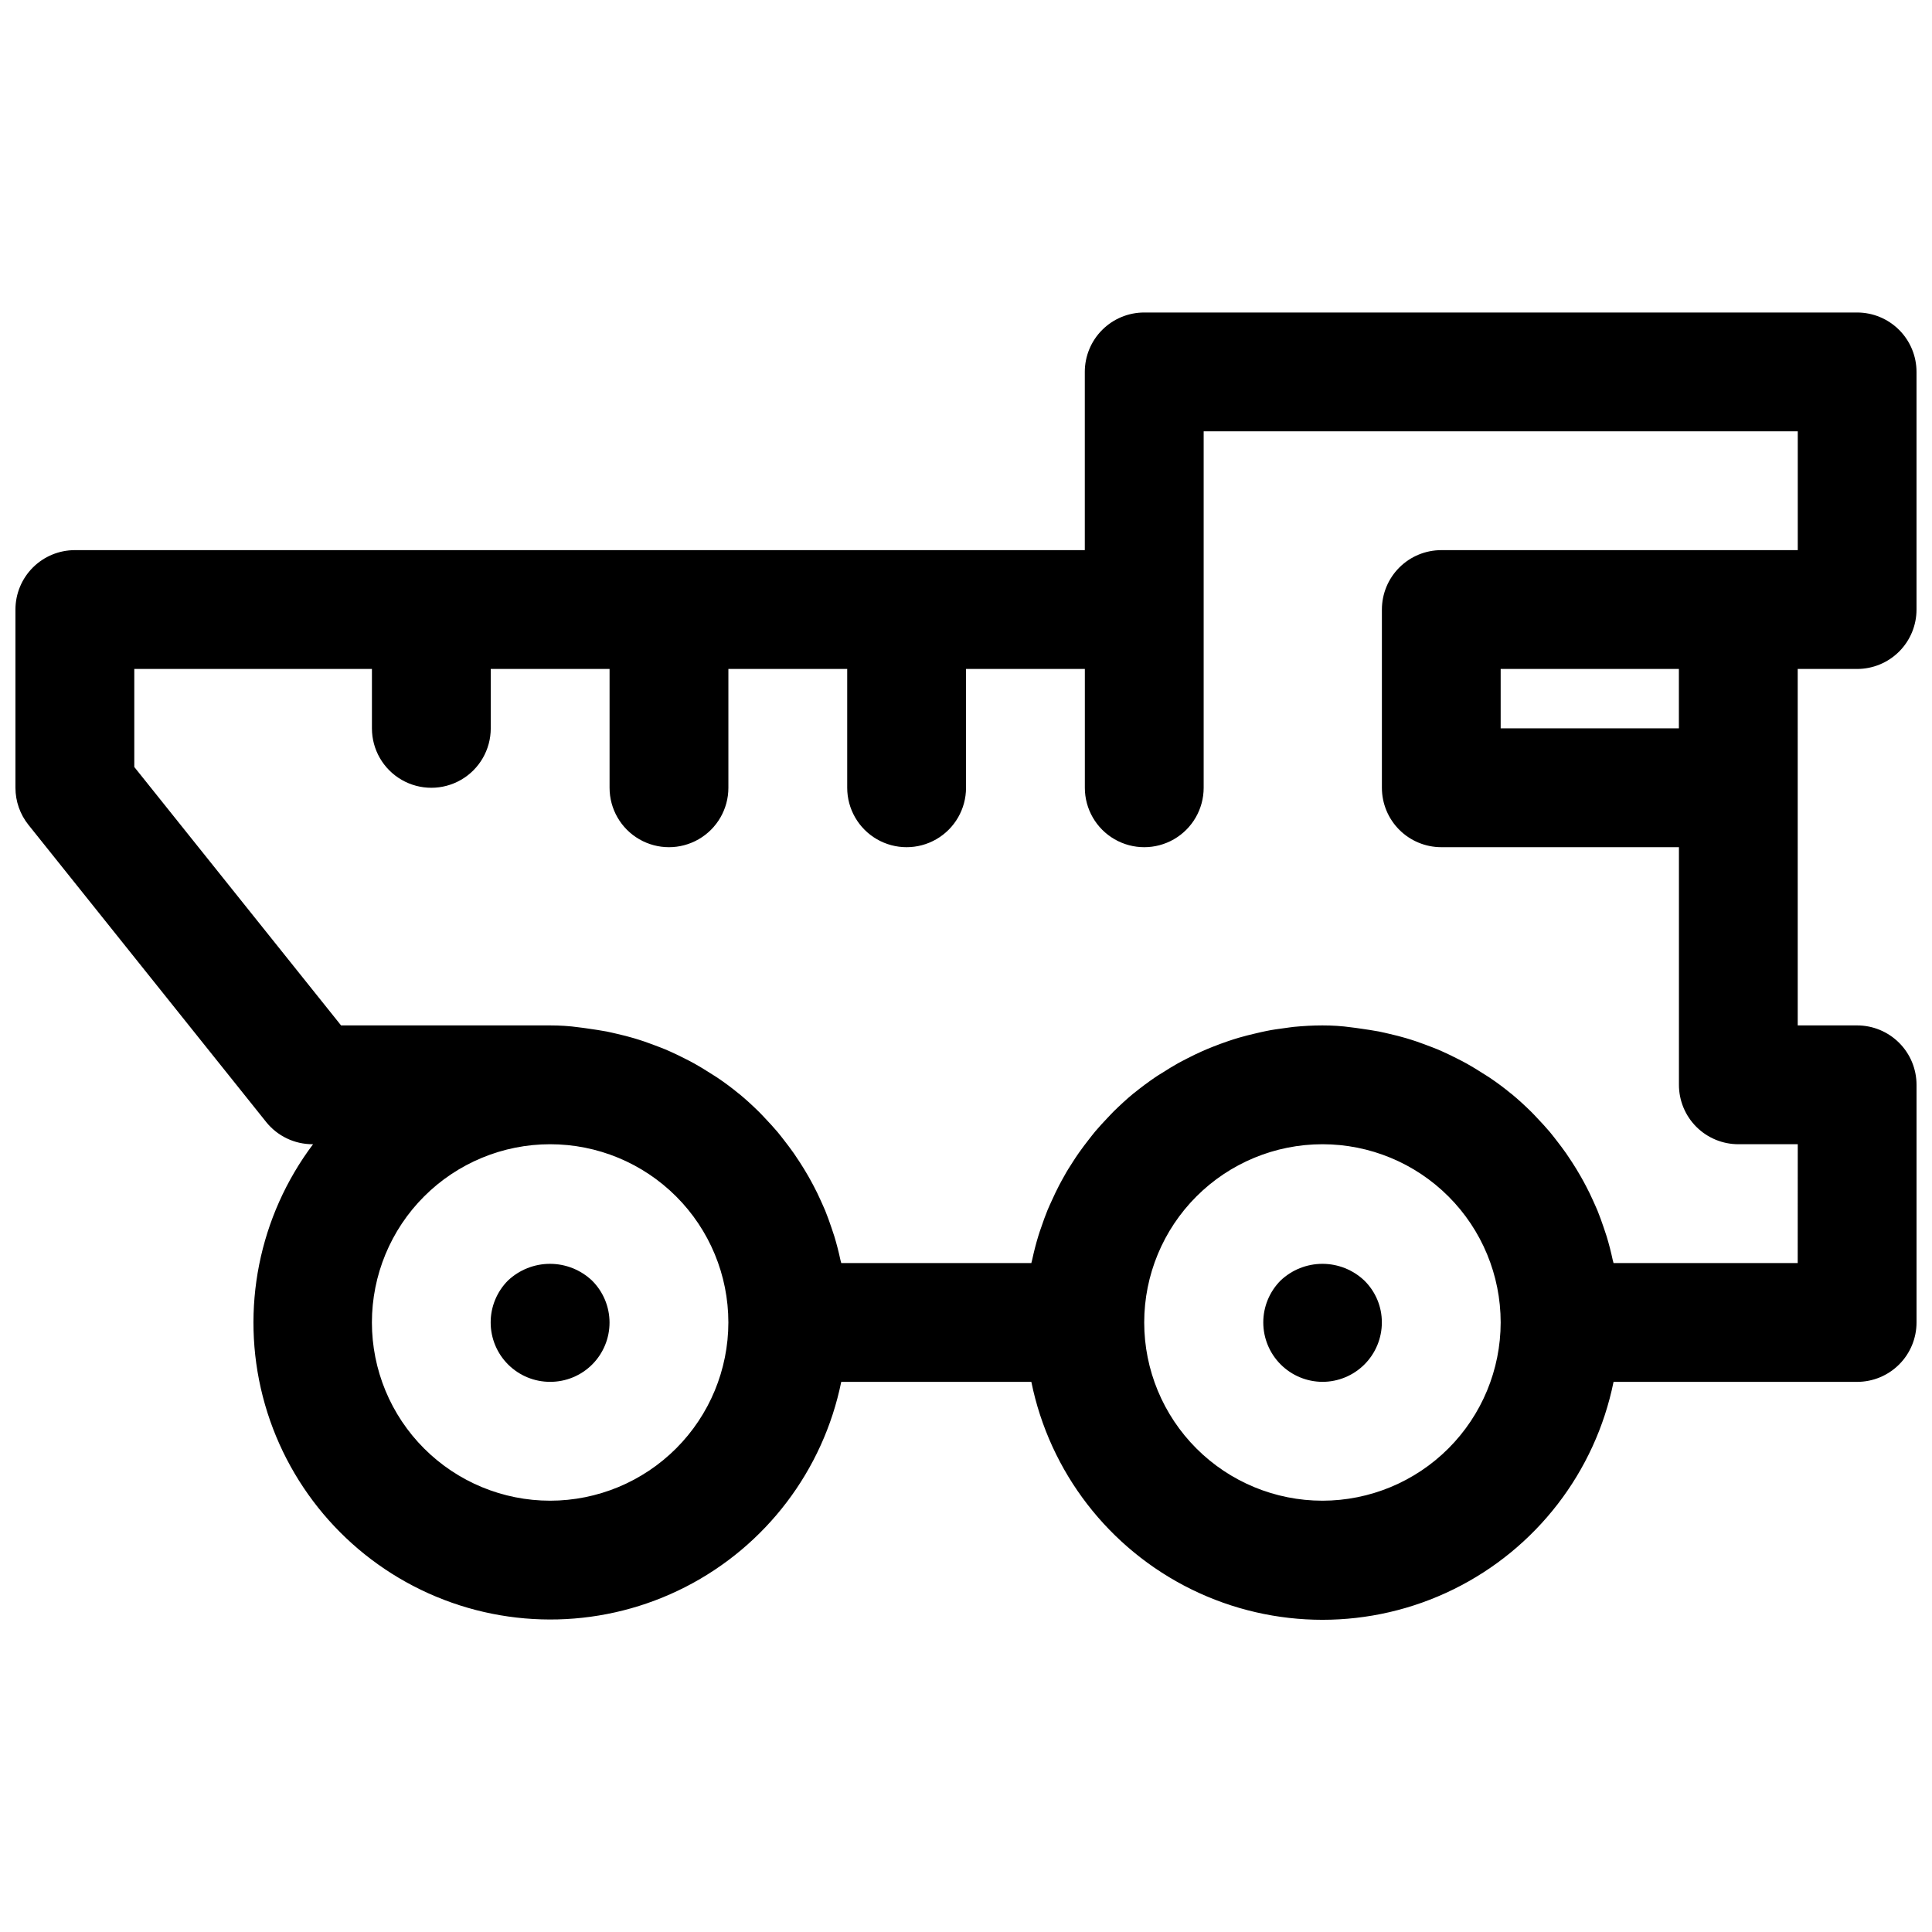 <?xml version="1.0" encoding="UTF-8"?>
<!-- Uploaded to: SVG Find, www.svgrepo.com, Generator: SVG Find Mixer Tools -->
<svg width="800px" height="800px" version="1.1" viewBox="144 144 512 512" xmlns="http://www.w3.org/2000/svg">
 <defs>
  <clipPath id="a">
   <path d="m148.09 226h503.81v348h-503.81z"/>
  </clipPath>
 </defs>
 <g clip-path="url(#a)">
  <path d="m620.41 321.28h15.746c4.176 0 8.18-1.656 11.133-4.609s4.609-6.957 4.609-11.133v-62.977c0-4.176-1.656-8.18-4.609-11.133s-6.957-4.613-11.133-4.613h-188.93c-4.176 0-8.18 1.66-11.133 4.613s-4.609 6.957-4.609 11.133v47.23h-267.65c-4.172 0-8.18 1.66-11.133 4.613-2.949 2.953-4.609 6.957-4.609 11.133v47.23c0 3.574 1.215 7.043 3.449 9.832l62.977 78.719v0.004c2.984 3.734 7.512 5.91 12.293 5.91h0.152c-14.371 19.109-19.27 43.715-13.316 66.871 5.953 23.152 22.113 42.344 43.918 52.156 21.801 9.809 46.883 9.172 68.16-1.734 21.277-10.902 36.441-30.891 41.211-54.316h50.383-0.004c4.856 23.91 20.523 44.219 42.422 54.984 21.898 10.762 47.551 10.762 69.449 0 21.895-10.766 37.566-31.074 42.422-54.984h64.551c4.176 0 8.18-1.66 11.133-4.613 2.953-2.949 4.609-6.957 4.609-11.133v-62.973c0-4.176-1.656-8.184-4.609-11.133-2.953-2.953-6.957-4.613-11.133-4.613h-15.746zm-330.62 220.42c-12.527 0-24.539-4.977-33.398-13.836-8.855-8.855-13.832-20.871-13.832-33.398 0-12.523 4.977-24.539 13.832-33.395 8.859-8.859 20.871-13.836 33.398-13.836 12.527 0 24.543 4.977 33.398 13.836 8.859 8.855 13.836 20.871 13.836 33.395-0.012 12.523-4.992 24.531-13.848 33.387-8.855 8.855-20.863 13.836-33.387 13.848zm204.67 0c-12.523 0-24.539-4.977-33.395-13.836-8.859-8.855-13.836-20.871-13.836-33.398 0-12.523 4.977-24.539 13.836-33.395 8.855-8.859 20.871-13.836 33.395-13.836 12.527 0 24.543 4.977 33.398 13.836 8.859 8.855 13.836 20.871 13.836 33.395-0.012 12.523-4.992 24.531-13.848 33.387-8.855 8.855-20.863 13.836-33.387 13.848zm125.95-62.977h-48.805c-0.062-0.285-0.148-0.551-0.211-0.789-0.457-2.133-0.992-4.227-1.621-6.297-0.242-0.789-0.543-1.574-0.789-2.363-0.512-1.504-1.039-3.008-1.637-4.465-0.363-0.891-0.789-1.746-1.156-2.606-0.605-1.348-1.234-2.668-1.914-3.938-0.449-0.867-0.922-1.707-1.402-2.559-0.715-1.258-1.473-2.488-2.258-3.699-0.52-0.789-1.039-1.574-1.574-2.363-0.844-1.211-1.738-2.363-2.652-3.551-0.566-0.715-1.109-1.441-1.691-2.133-1.047-1.242-2.156-2.426-3.273-3.606-0.527-0.543-1.016-1.117-1.574-1.652-1.691-1.668-3.441-3.281-5.273-4.793l-0.227-0.164c-1.762-1.457-3.598-2.816-5.512-4.109-0.645-0.441-1.332-0.836-1.984-1.258-1.355-0.867-2.715-1.715-4.125-2.496-0.789-0.457-1.637-0.867-2.457-1.289-1.316-0.668-2.644-1.332-4.008-1.93-0.891-0.395-1.785-0.789-2.707-1.125-1.355-0.523-2.727-1.031-4.117-1.52-0.93-0.309-1.859-0.613-2.809-0.891-1.441-0.434-2.914-0.789-4.383-1.133-0.93-0.211-1.852-0.441-2.793-0.629-1.629-0.309-3.297-0.543-4.969-0.789-0.789-0.102-1.574-0.242-2.41-0.324-2.535-0.359-5.062-0.508-7.621-0.508-2.559 0-5.094 0.148-7.59 0.387-0.789 0.078-1.574 0.219-2.418 0.324-1.66 0.211-3.328 0.449-4.961 0.789-0.953 0.188-1.867 0.418-2.793 0.629-1.473 0.348-2.945 0.699-4.394 1.133-0.945 0.277-1.875 0.574-2.801 0.891-1.395 0.473-2.769 0.98-4.125 1.52-0.914 0.363-1.812 0.73-2.699 1.125-1.363 0.598-2.691 1.258-4.008 1.93-0.789 0.426-1.652 0.836-2.457 1.289-1.41 0.789-2.769 1.629-4.125 2.496-0.652 0.426-1.34 0.789-1.984 1.258-1.883 1.289-3.715 2.652-5.512 4.109l-0.227 0.164c-1.836 1.512-3.59 3.148-5.273 4.793-0.543 0.535-1.031 1.109-1.574 1.652-1.117 1.18-2.227 2.363-3.273 3.606-0.582 0.691-1.125 1.418-1.691 2.133-0.914 1.156-1.812 2.363-2.652 3.551-0.559 0.789-1.078 1.574-1.574 2.363-0.789 1.211-1.574 2.441-2.258 3.699-0.48 0.852-0.953 1.691-1.402 2.559-0.676 1.301-1.309 2.629-1.914 3.977-0.395 0.859-0.789 1.707-1.156 2.59-0.598 1.465-1.133 2.969-1.645 4.473-0.27 0.789-0.566 1.574-0.789 2.363-0.637 2.062-1.164 4.156-1.629 6.297-0.055 0.277-0.141 0.543-0.203 0.789v0.09h-50.395c-0.062-0.285-0.148-0.551-0.211-0.789-0.457-2.133-0.992-4.227-1.621-6.297-0.242-0.789-0.543-1.574-0.789-2.363-0.512-1.504-1.039-3.008-1.637-4.465-0.363-0.891-0.789-1.746-1.156-2.606-0.605-1.348-1.234-2.668-1.914-3.938-0.449-0.867-0.922-1.707-1.402-2.559-0.715-1.258-1.473-2.488-2.258-3.699-0.52-0.789-1.039-1.574-1.574-2.363-0.844-1.211-1.738-2.363-2.652-3.551-0.566-0.715-1.109-1.441-1.691-2.133-1.047-1.242-2.156-2.426-3.273-3.606-0.527-0.543-1.016-1.117-1.574-1.652-1.691-1.668-3.441-3.281-5.273-4.793l-0.227-0.164c-1.762-1.457-3.598-2.816-5.512-4.109-0.645-0.441-1.332-0.836-1.984-1.258-1.355-0.867-2.715-1.715-4.125-2.496-0.789-0.457-1.637-0.867-2.457-1.289-1.316-0.668-2.644-1.332-4.008-1.93-0.891-0.395-1.785-0.789-2.707-1.125-1.355-0.523-2.727-1.031-4.117-1.52-0.93-0.309-1.859-0.613-2.809-0.891-1.441-0.434-2.914-0.789-4.383-1.133-0.93-0.211-1.852-0.441-2.793-0.629-1.629-0.309-3.297-0.543-4.969-0.789-0.789-0.102-1.574-0.242-2.41-0.324-2.535-0.359-5.062-0.508-7.621-0.508h-55.41l-54.797-68.484v-25.98h62.977v15.746c0 5.625 3 10.82 7.871 13.633 4.871 2.812 10.875 2.812 15.746 0 4.871-2.812 7.871-8.008 7.871-13.633v-15.746h31.488v31.488c0 5.625 3 10.824 7.871 13.637s10.871 2.812 15.742 0c4.875-2.812 7.875-8.012 7.875-13.637v-31.488h31.488v31.488c0 5.625 3 10.824 7.871 13.637 4.871 2.812 10.871 2.812 15.742 0s7.875-8.012 7.875-13.637v-31.488h31.488v31.488c0 5.625 3 10.824 7.871 13.637s10.871 2.812 15.742 0c4.871-2.812 7.875-8.012 7.875-13.637v-94.465h157.44v31.488h-94.465c-4.176 0-8.18 1.66-11.133 4.613-2.949 2.953-4.609 6.957-4.609 11.133v47.23c0 4.176 1.66 8.18 4.609 11.133 2.953 2.953 6.957 4.613 11.133 4.613h62.977v62.977c0 4.176 1.66 8.18 4.613 11.133 2.953 2.949 6.957 4.609 11.133 4.609h15.742zm-31.488-141.7h-47.23v-15.746h47.23z"/>
 </g>
 <path d="m278.61 483.36c-2.941 2.957-4.59 6.965-4.578 11.137 0.008 4.168 1.672 8.168 4.625 11.113 2.957 2.945 6.957 4.598 11.129 4.594 4.176 0.012 8.188-1.641 11.141-4.59 2.957-2.953 4.613-6.961 4.606-11.137-0.008-4.176-1.68-8.176-4.644-11.117-3.012-2.844-6.996-4.43-11.141-4.43-4.141 0-8.125 1.586-11.137 4.43z"/>
 <path d="m483.36 483.36c-2.934 2.953-4.582 6.945-4.578 11.109 0.004 4.16 1.652 8.152 4.59 11.102s6.926 4.613 11.086 4.633c4.176 0 8.184-1.66 11.133-4.613 2.953-2.949 4.613-6.957 4.613-11.133 0.012-4.172-1.664-8.176-4.644-11.098-2.996-2.844-6.969-4.43-11.102-4.43-4.129 0-8.102 1.586-11.098 4.43z"/>
</svg>